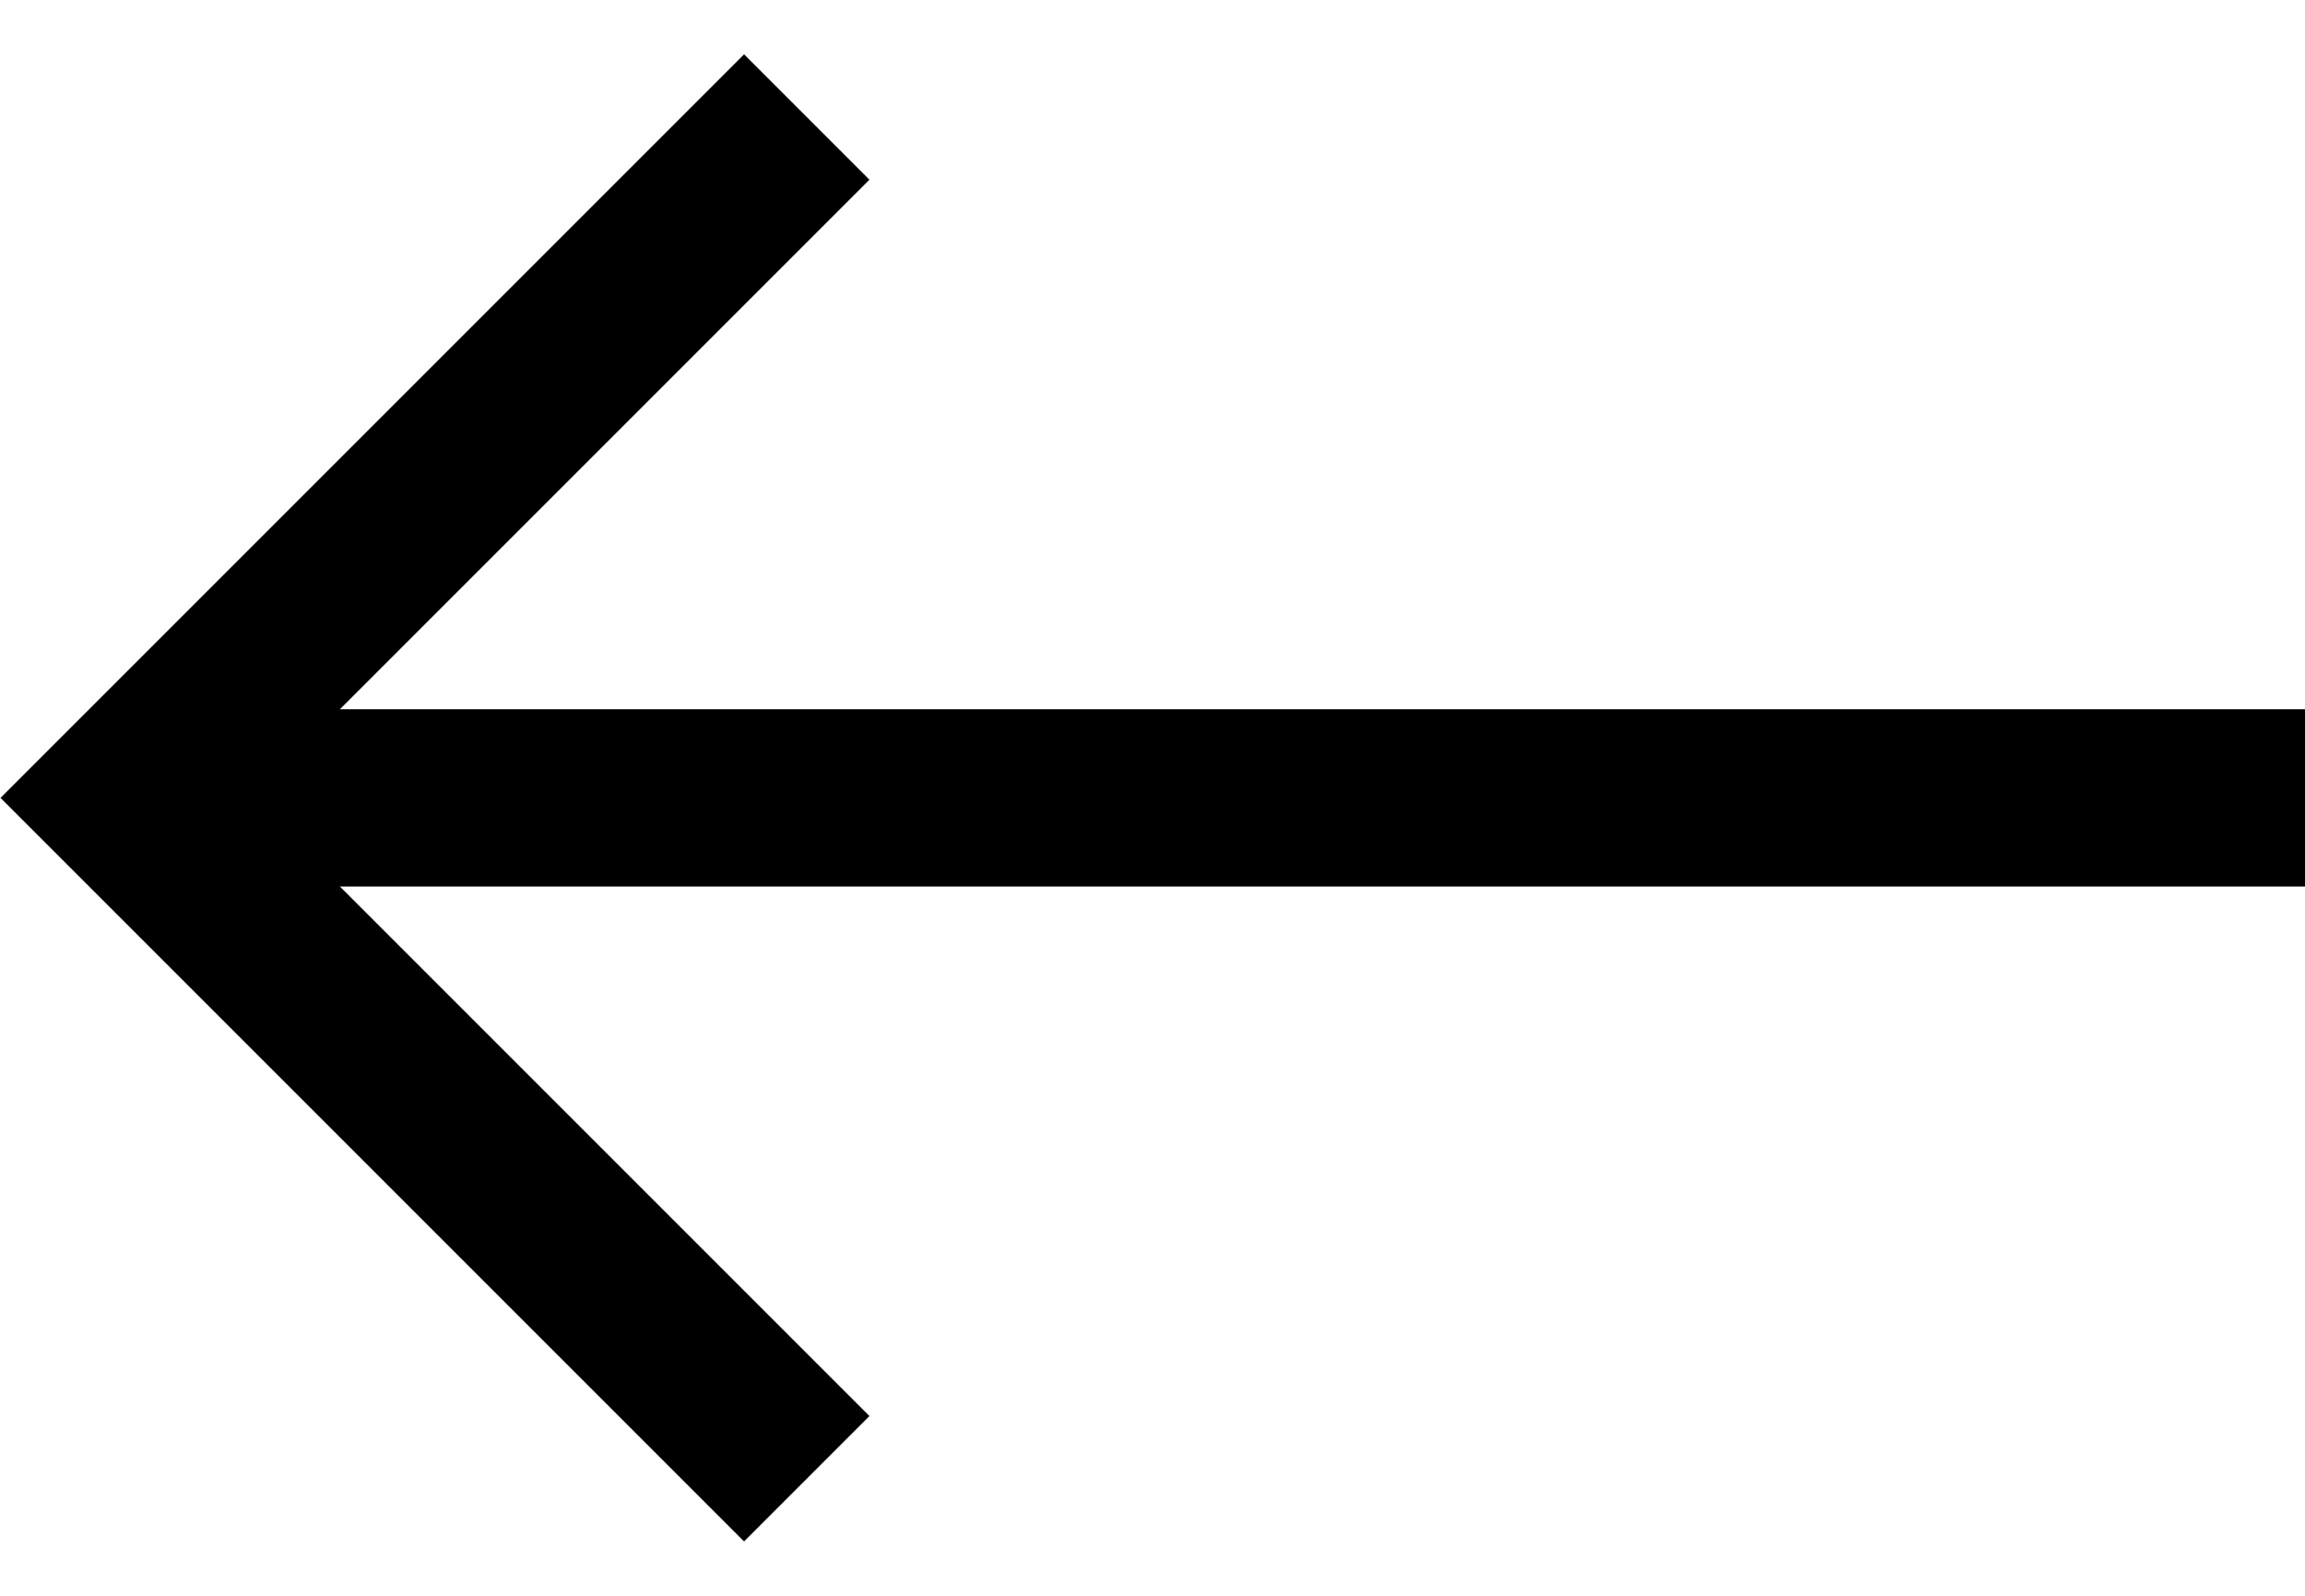 <svg width="13" height="9" viewBox="0 0 13 9" xmlns="http://www.w3.org/2000/svg">
    <line fill="none" stroke="#000" x1="13" y1="4.5" x2="1" y2="4.5" />
    <polyline fill="none" stroke="#000" points="4.55 .66 .71 4.5 4.55 8.34" />
</svg>
